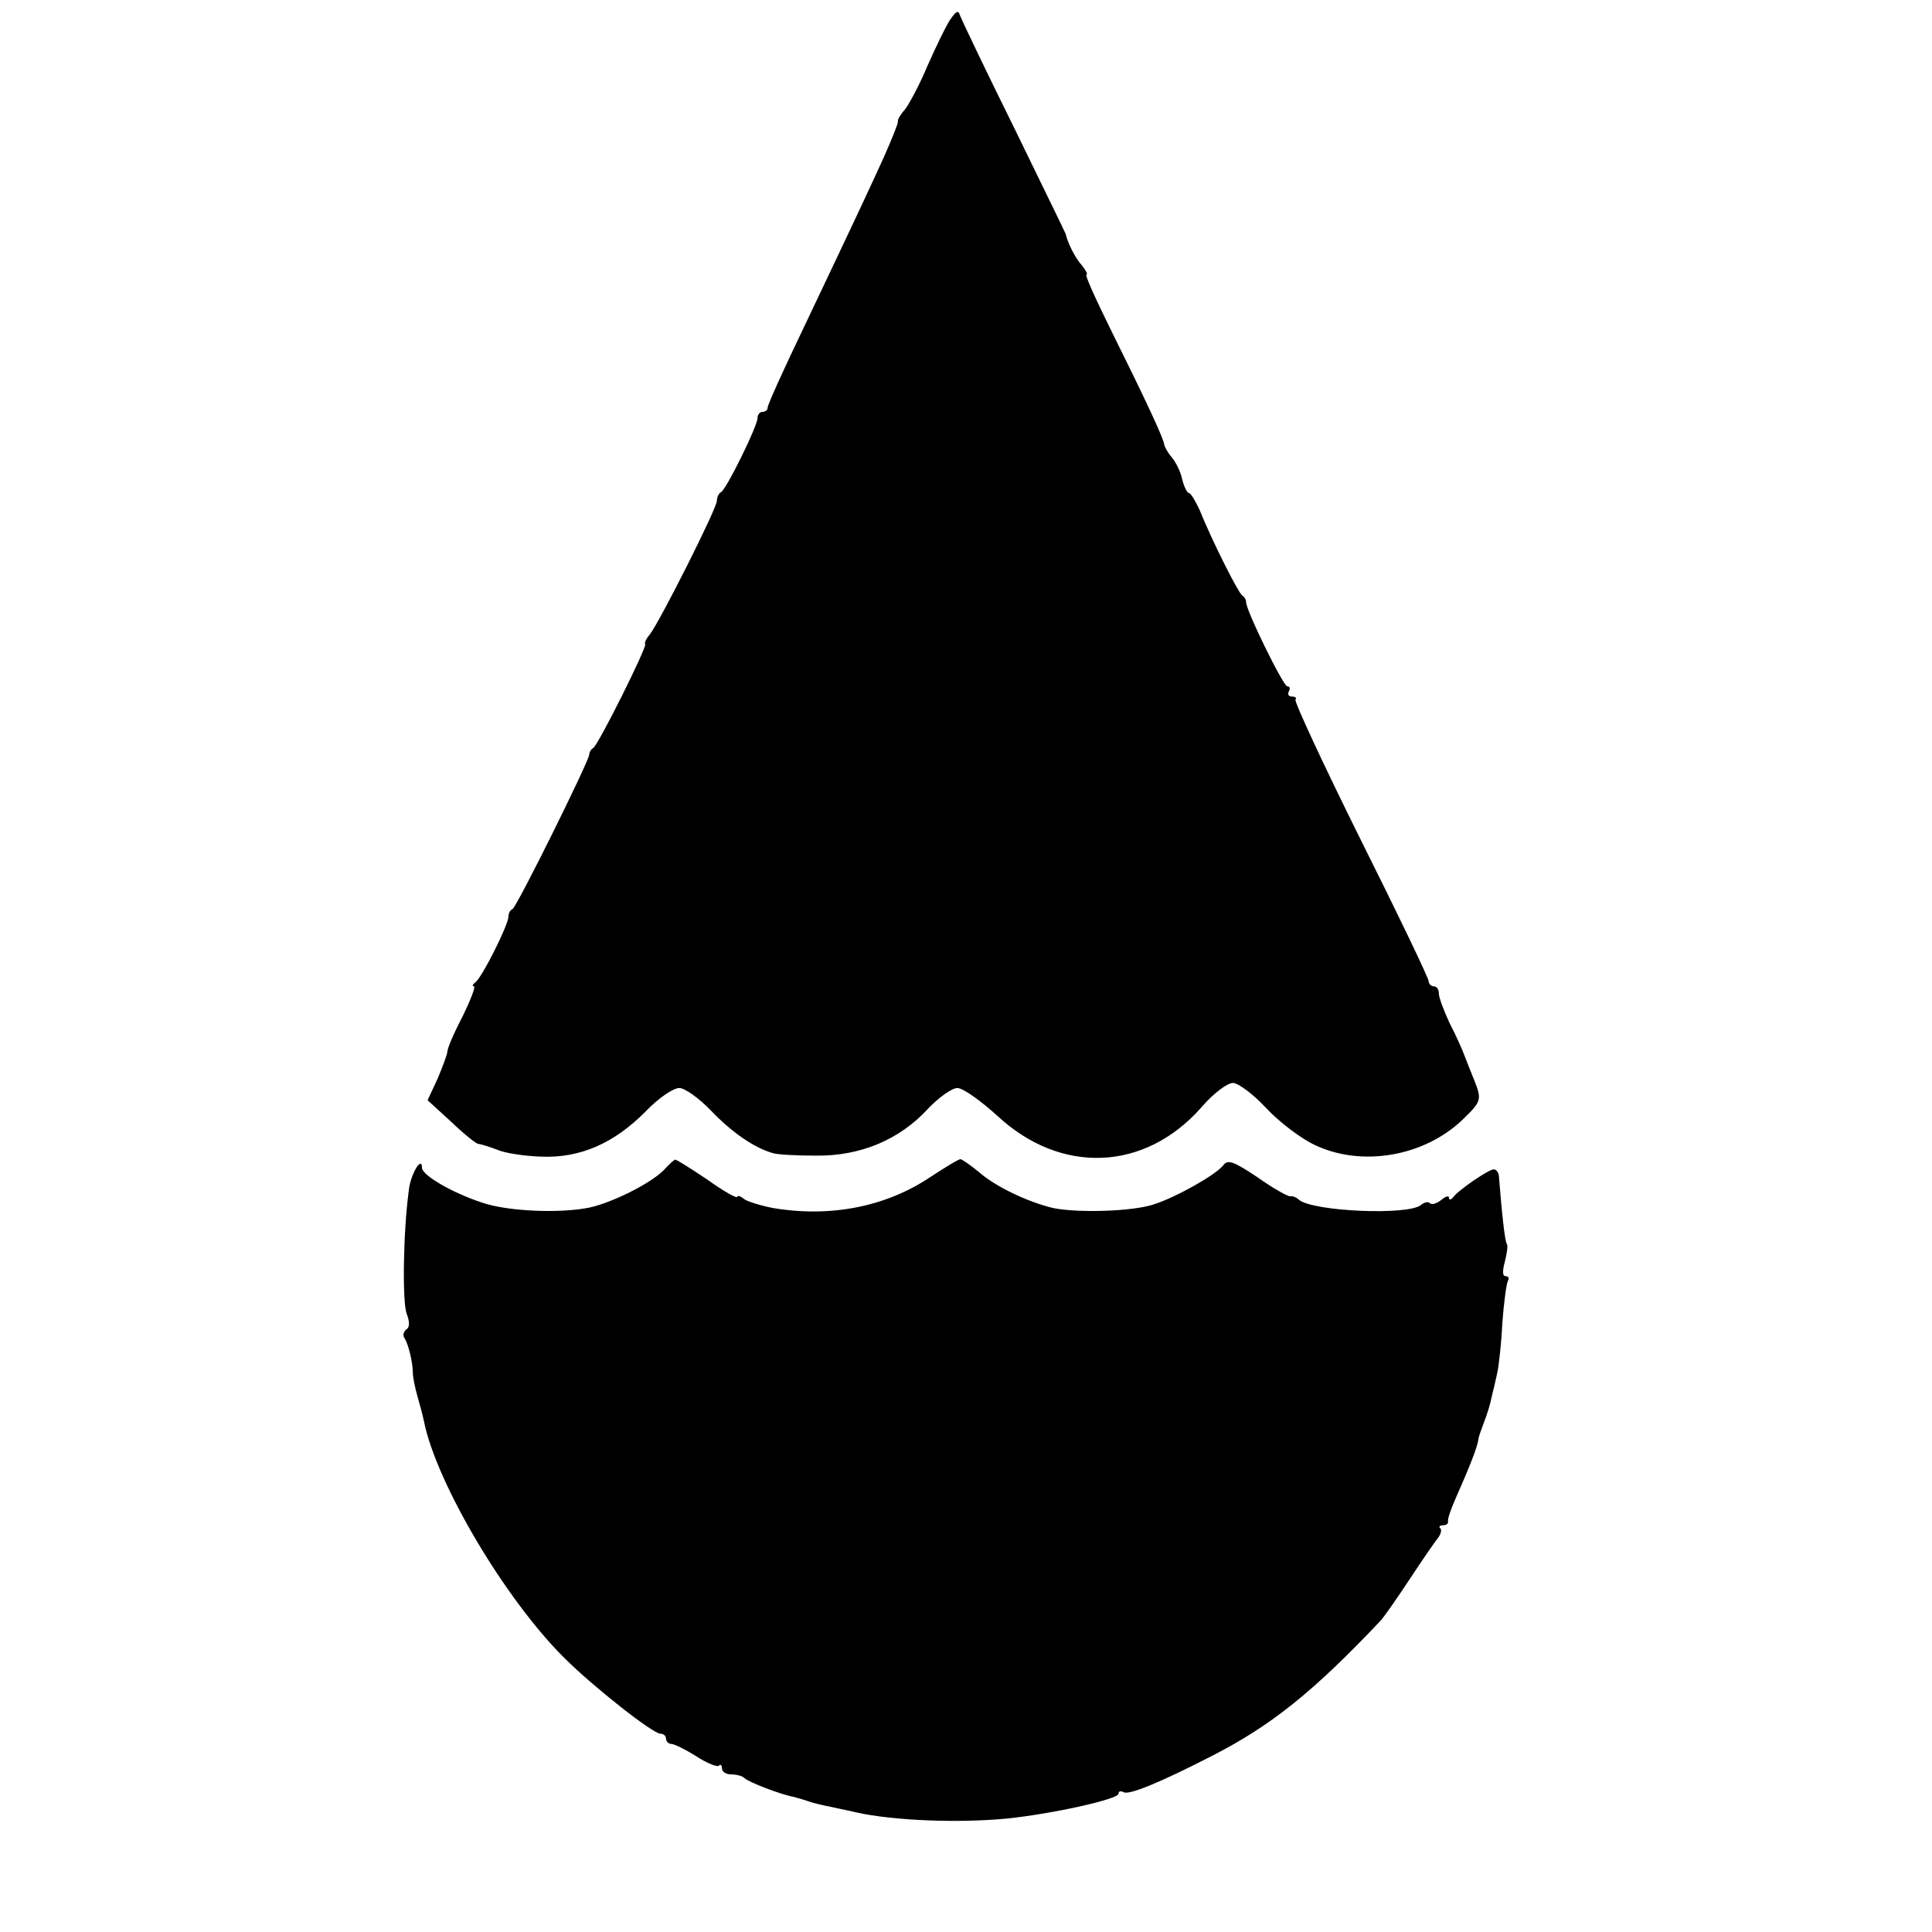 <?xml version="1.0" standalone="no"?>
<!DOCTYPE svg PUBLIC "-//W3C//DTD SVG 20010904//EN"
 "http://www.w3.org/TR/2001/REC-SVG-20010904/DTD/svg10.dtd">
<svg version="1.0" xmlns="http://www.w3.org/2000/svg"
 width="380pt" height="380pt" viewBox="0 0 380 380"
 preserveAspectRatio="xMidYMid meet">
<g transform="translate(0,380) scale(0.1,-0.1)"
fill="#000000" stroke="none">
<path d="M1868 3760 c-9 -14 -28 -54 -44 -90 -15 -36 -35 -73 -43 -84 -9 -10
-16 -21 -15 -25 1 -3 -12 -35 -28 -71 -31 -68 -43 -94 -157 -334 -39 -81 -71
-152 -71 -157 0 -5 -4 -9 -10 -9 -5 0 -10 -5 -10 -12 0 -16 -62 -142 -72 -146
-4 -2 -8 -10 -8 -17 0 -15 -113 -239 -132 -263 -7 -8 -11 -17 -9 -19 4 -5 -91
-196 -102 -204 -5 -3 -8 -9 -8 -13 1 -10 -143 -301 -151 -304 -5 -2 -8 -9 -8
-15 0 -16 -52 -120 -65 -129 -5 -4 -7 -8 -3 -8 4 0 -6 -26 -22 -59 -17 -32
-30 -63 -30 -69 0 -5 -9 -29 -19 -53 l-20 -43 47 -43 c25 -24 49 -43 53 -43 4
0 20 -5 36 -11 15 -7 55 -13 88 -14 76 -3 143 26 206 90 24 25 53 45 65 45 11
0 39 -20 63 -45 40 -42 85 -73 121 -83 8 -3 47 -5 85 -5 87 -1 164 31 220 92
21 22 47 41 58 41 11 0 46 -25 79 -55 125 -116 290 -109 401 17 23 27 51 48
62 48 10 0 40 -22 65 -49 25 -27 68 -60 96 -73 92 -44 216 -23 292 51 36 35
37 38 21 78 -6 15 -15 37 -19 48 -4 11 -17 40 -29 63 -11 24 -21 50 -21 58 0
8 -4 14 -10 14 -5 0 -10 5 -10 10 0 6 -60 131 -134 279 -74 149 -131 272 -128
275 3 3 0 6 -7 6 -7 0 -9 5 -6 10 3 6 2 10 -3 10 -8 0 -83 153 -81 166 0 4 -3
10 -8 13 -8 6 -59 107 -84 169 -8 17 -17 32 -20 32 -4 0 -10 12 -14 28 -3 15
-13 34 -20 42 -7 8 -14 20 -15 25 -1 12 -35 85 -106 228 -29 59 -51 107 -47
107 3 0 -1 8 -9 18 -13 14 -28 44 -32 62 -1 3 -47 97 -102 210 -56 113 -103
212 -106 220 -3 11 -8 8 -20 -10z"/>
<path d="M1305 1498 c-26 -26 -100 -63 -145 -73 -57 -12 -162 -8 -213 10 -60
20 -117 54 -117 68 0 25 -23 -13 -26 -45 -11 -81 -13 -220 -4 -242 6 -16 6
-27 -1 -31 -5 -4 -7 -11 -4 -16 8 -11 17 -49 17 -69 0 -8 4 -29 9 -46 5 -17
11 -40 13 -50 24 -120 159 -349 276 -465 56 -56 174 -149 189 -149 6 0 11 -4
11 -10 0 -5 5 -10 10 -10 6 0 28 -11 49 -24 21 -14 42 -22 45 -19 3 4 6 1 6
-5 0 -7 8 -12 18 -12 10 0 22 -3 26 -7 7 -8 73 -33 96 -37 8 -2 22 -6 30 -9 8
-3 29 -8 45 -11 17 -4 39 -8 50 -11 74 -16 198 -21 294 -12 89 9 221 38 221
49 0 5 4 6 10 3 10 -6 68 17 175 72 115 59 198 125 332 267 6 7 32 44 57 82
25 38 50 74 55 80 5 7 7 15 4 18 -4 3 -1 6 5 6 7 0 11 3 10 8 -1 4 6 25 16 47
27 61 42 99 44 115 0 3 5 17 11 33 6 15 13 38 15 50 3 12 8 33 11 47 3 14 8
58 10 99 3 40 8 77 11 82 3 5 1 9 -5 9 -6 0 -6 11 -1 29 4 16 6 31 4 34 -4 3
-10 60 -16 135 -1 6 -5 12 -10 12 -10 0 -70 -41 -80 -55 -4 -5 -8 -6 -8 -1 0
5 -7 3 -15 -4 -9 -7 -18 -10 -22 -7 -3 4 -11 3 -18 -3 -25 -21 -211 -13 -240
10 -5 5 -13 8 -17 7 -4 -1 -33 15 -64 37 -48 32 -59 36 -68 24 -15 -19 -93
-63 -137 -77 -42 -14 -150 -17 -198 -7 -50 12 -113 42 -146 71 -17 14 -33 25
-36 25 -4 0 -30 -16 -59 -35 -88 -59 -197 -80 -310 -61 -25 5 -51 13 -57 18
-7 6 -13 7 -13 4 0 -4 -27 11 -59 34 -33 22 -61 40 -63 39 -2 0 -12 -9 -23
-21z"/>
</g>
</svg>

